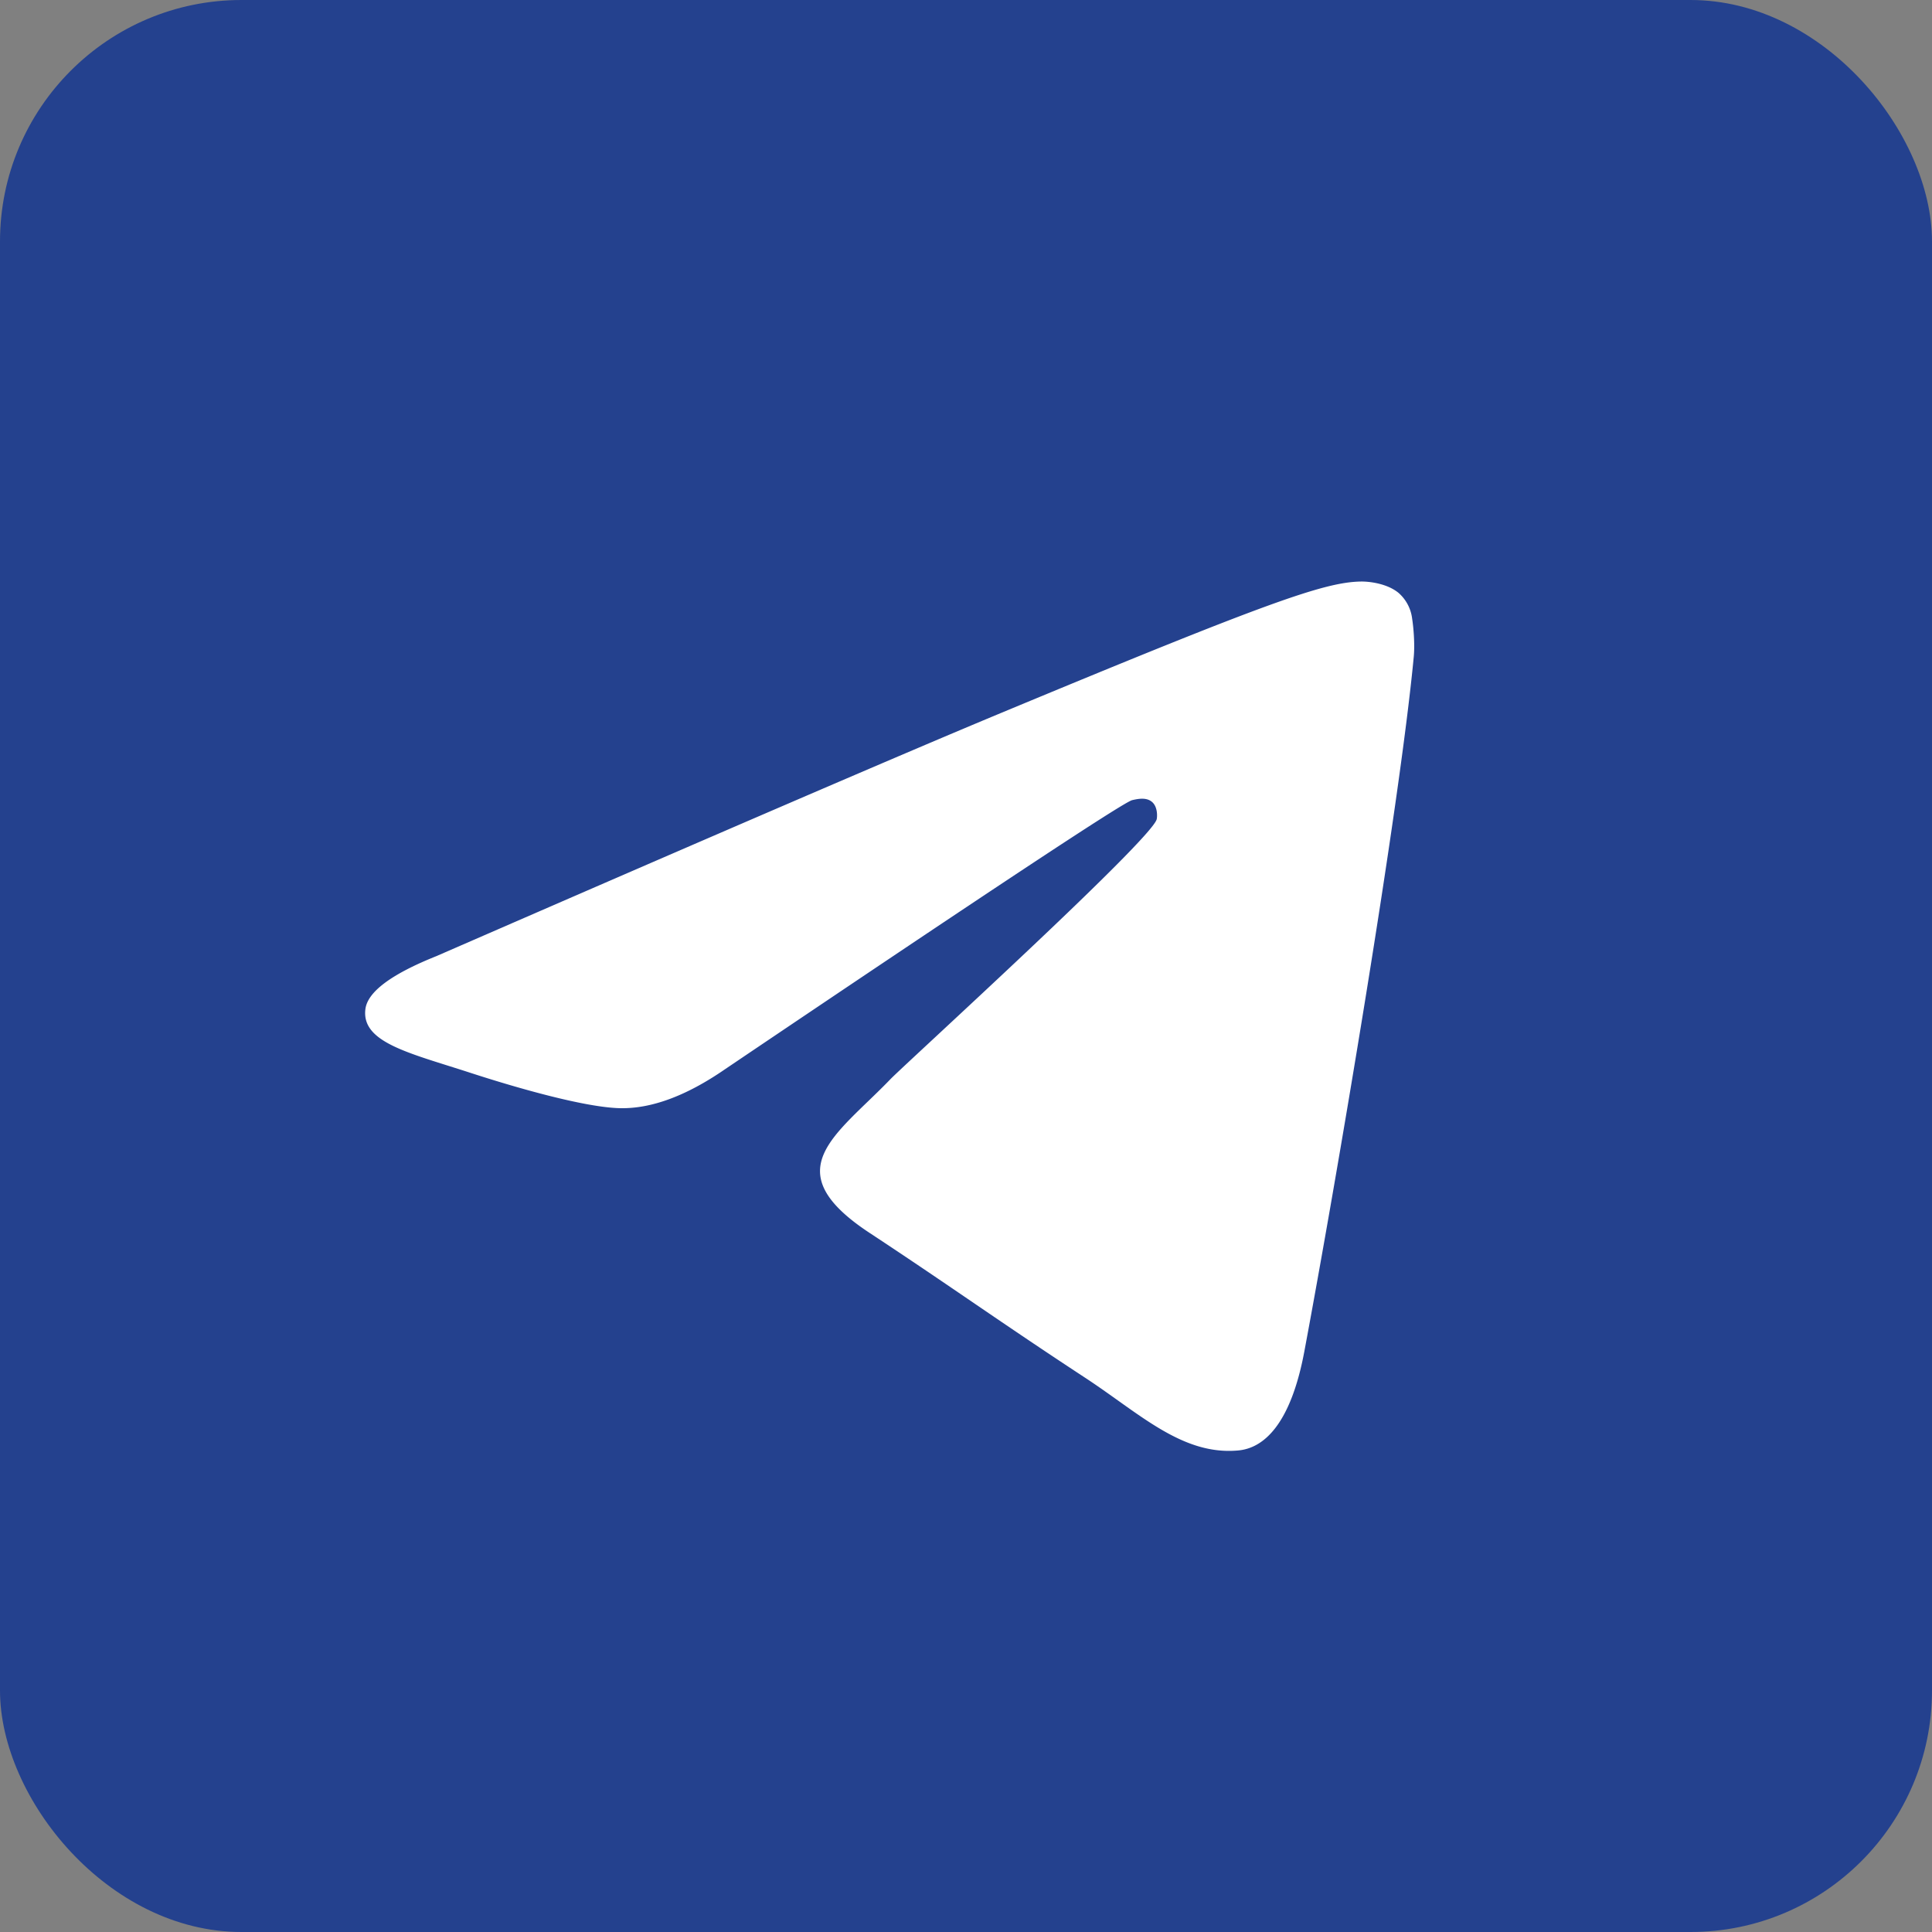 <svg width="32" height="32" viewBox="0 0 32 32" fill="none" xmlns="http://www.w3.org/2000/svg"><rect x="0" y="0" width="32" height="32" fill="#808080" stroke="none"/><g clip-path="url(#clip0_7593_149362)"><rect width="32" height="32" rx="4" fill="#24418E"/><path fill-rule="evenodd" clip-rule="evenodd" d="M7.243 15.83c4.664-2.031 7.774-3.371 9.33-4.018 4.444-1.848 5.367-2.17 5.969-2.18.132-.002.428.03.62.186a.674.674 0 01.228.433c.02.125.047.409.026.63-.24 2.53-1.282 8.67-1.812 11.503-.225 1.2-.666 1.601-1.094 1.64-.929.086-1.635-.613-2.535-1.203-1.408-.923-2.203-1.498-3.57-2.399-1.58-1.04-.556-1.613.344-2.548.236-.245 4.33-3.968 4.41-4.306.009-.042.018-.2-.075-.283-.094-.083-.232-.055-.332-.032-.14.032-2.39 1.519-6.748 4.46-.639.44-1.217.653-1.736.642-.57-.013-1.67-.323-2.487-.589-1.002-.326-1.798-.498-1.729-1.051.036-.288.433-.583 1.19-.884z" fill="#fff"/></g><defs><clipPath id="clip0_7593_149362"><path fill="#fff" d="M0 0h32v32H0z"/></clipPath></defs></svg>